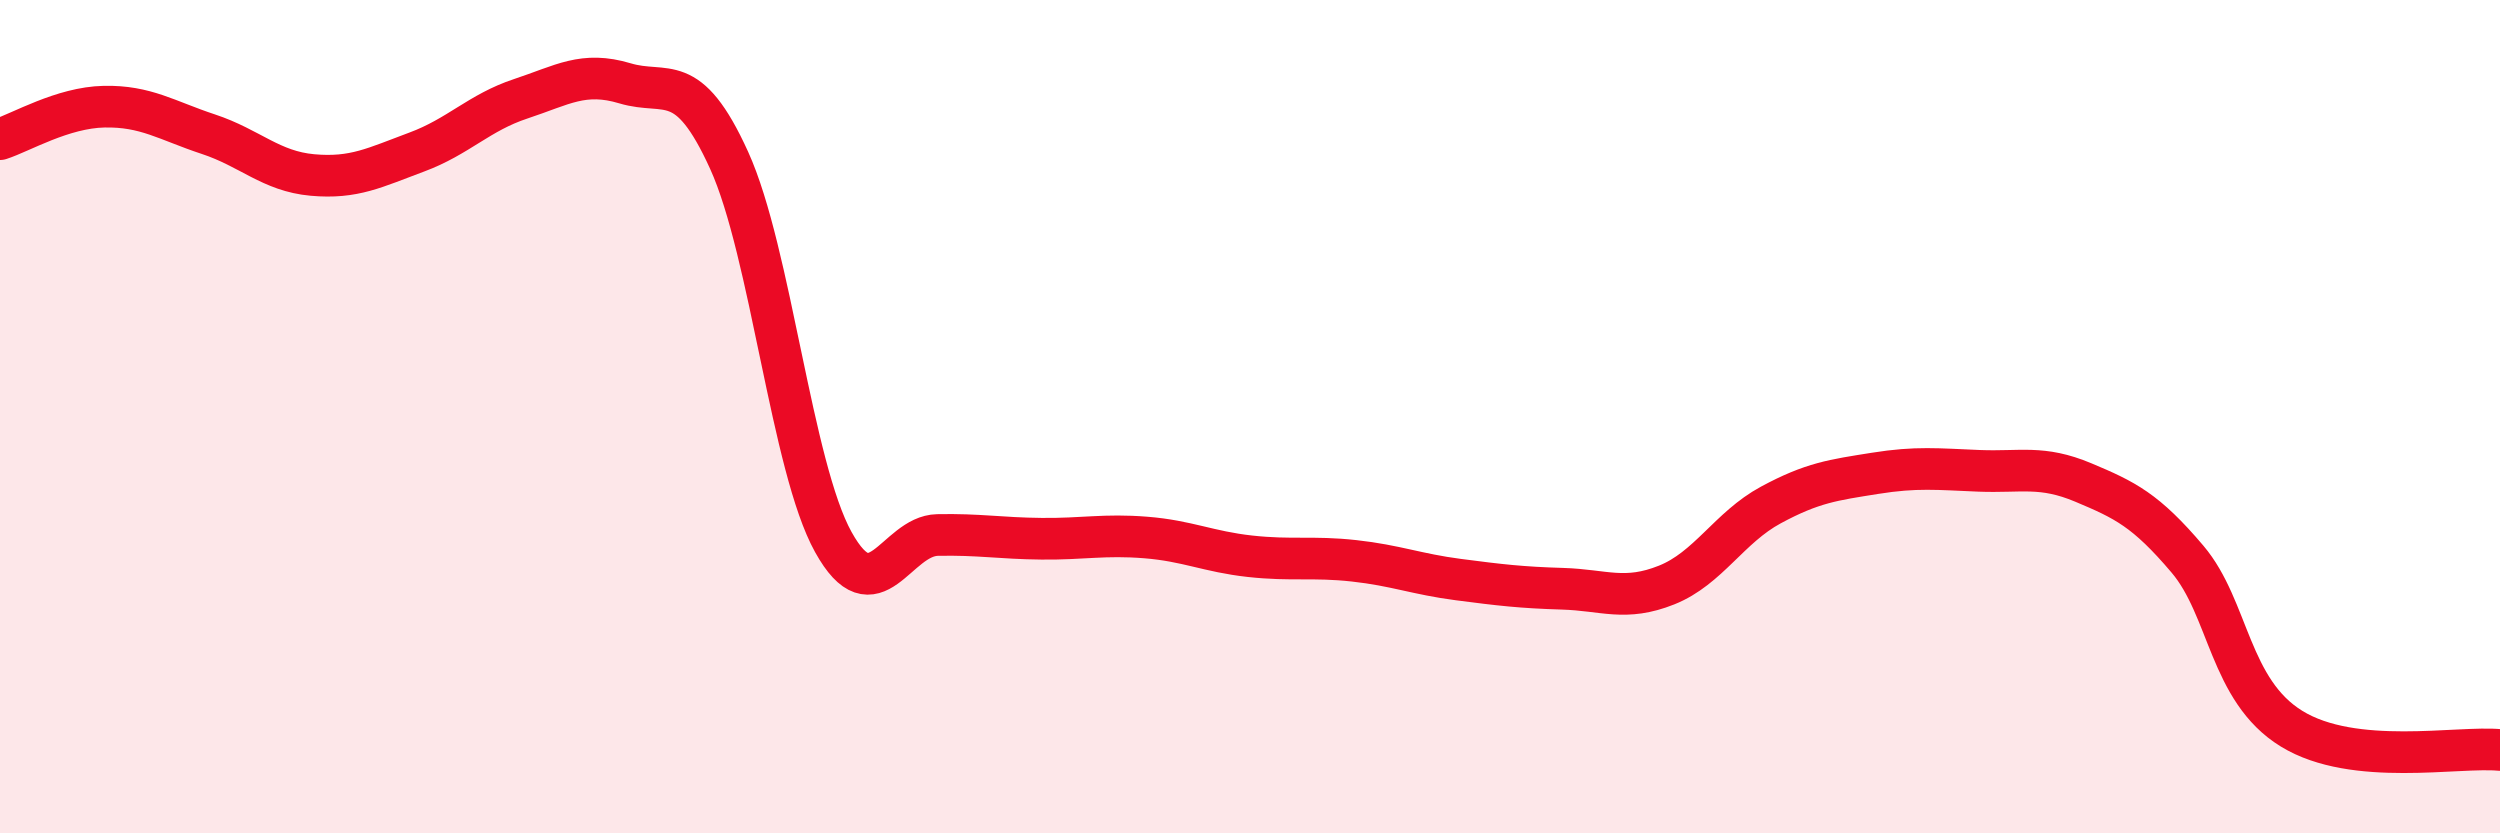 
    <svg width="60" height="20" viewBox="0 0 60 20" xmlns="http://www.w3.org/2000/svg">
      <path
        d="M 0,3.34 C 0.5,3.18 1.5,2.58 2.5,2.56 C 3.5,2.54 4,2.89 5,3.22 C 6,3.55 6.5,4.11 7.5,4.2 C 8.5,4.29 9,4.02 10,3.65 C 11,3.28 11.5,2.7 12.5,2.37 C 13.5,2.04 14,1.7 15,2 C 16,2.3 16.5,1.65 17.5,3.85 C 18.5,6.05 19,11.21 20,13.01 C 21,14.81 21.5,12.86 22.5,12.84 C 23.5,12.82 24,12.92 25,12.93 C 26,12.94 26.5,12.82 27.5,12.9 C 28.5,12.98 29,13.24 30,13.35 C 31,13.46 31.5,13.35 32.5,13.46 C 33.5,13.57 34,13.78 35,13.91 C 36,14.04 36.5,14.1 37.5,14.13 C 38.5,14.16 39,14.44 40,14.04 C 41,13.64 41.5,12.66 42.5,12.12 C 43.5,11.58 44,11.52 45,11.36 C 46,11.2 46.5,11.26 47.5,11.3 C 48.5,11.34 49,11.16 50,11.58 C 51,12 51.5,12.24 52.5,13.42 C 53.5,14.6 53.5,16.57 55,17.49 C 56.5,18.41 59,17.9 60,18L60 20L0 20Z"
        fill="#EB0A25"
        opacity="0.1"
        stroke-linecap="round"
        stroke-linejoin="round"
      />
      <path
        d="M 0,3.34 C 0.5,3.18 1.5,2.58 2.5,2.56 C 3.5,2.54 4,2.89 5,3.22 C 6,3.55 6.5,4.11 7.5,4.2 C 8.5,4.29 9,4.02 10,3.65 C 11,3.28 11.5,2.7 12.5,2.37 C 13.5,2.04 14,1.7 15,2 C 16,2.3 16.5,1.65 17.5,3.85 C 18.5,6.05 19,11.21 20,13.01 C 21,14.81 21.5,12.86 22.5,12.84 C 23.5,12.82 24,12.92 25,12.93 C 26,12.94 26.5,12.82 27.5,12.9 C 28.5,12.98 29,13.24 30,13.35 C 31,13.46 31.5,13.35 32.5,13.46 C 33.5,13.57 34,13.78 35,13.91 C 36,14.04 36.5,14.1 37.5,14.13 C 38.5,14.16 39,14.44 40,14.04 C 41,13.64 41.5,12.66 42.5,12.12 C 43.5,11.58 44,11.52 45,11.36 C 46,11.2 46.5,11.26 47.5,11.3 C 48.5,11.34 49,11.16 50,11.58 C 51,12 51.5,12.24 52.5,13.42 C 53.5,14.6 53.5,16.57 55,17.49 C 56.5,18.41 59,17.9 60,18"
        stroke="#EB0A25"
        stroke-width="1"
        fill="none"
        stroke-linecap="round"
        stroke-linejoin="round"
      />
    </svg>
  
